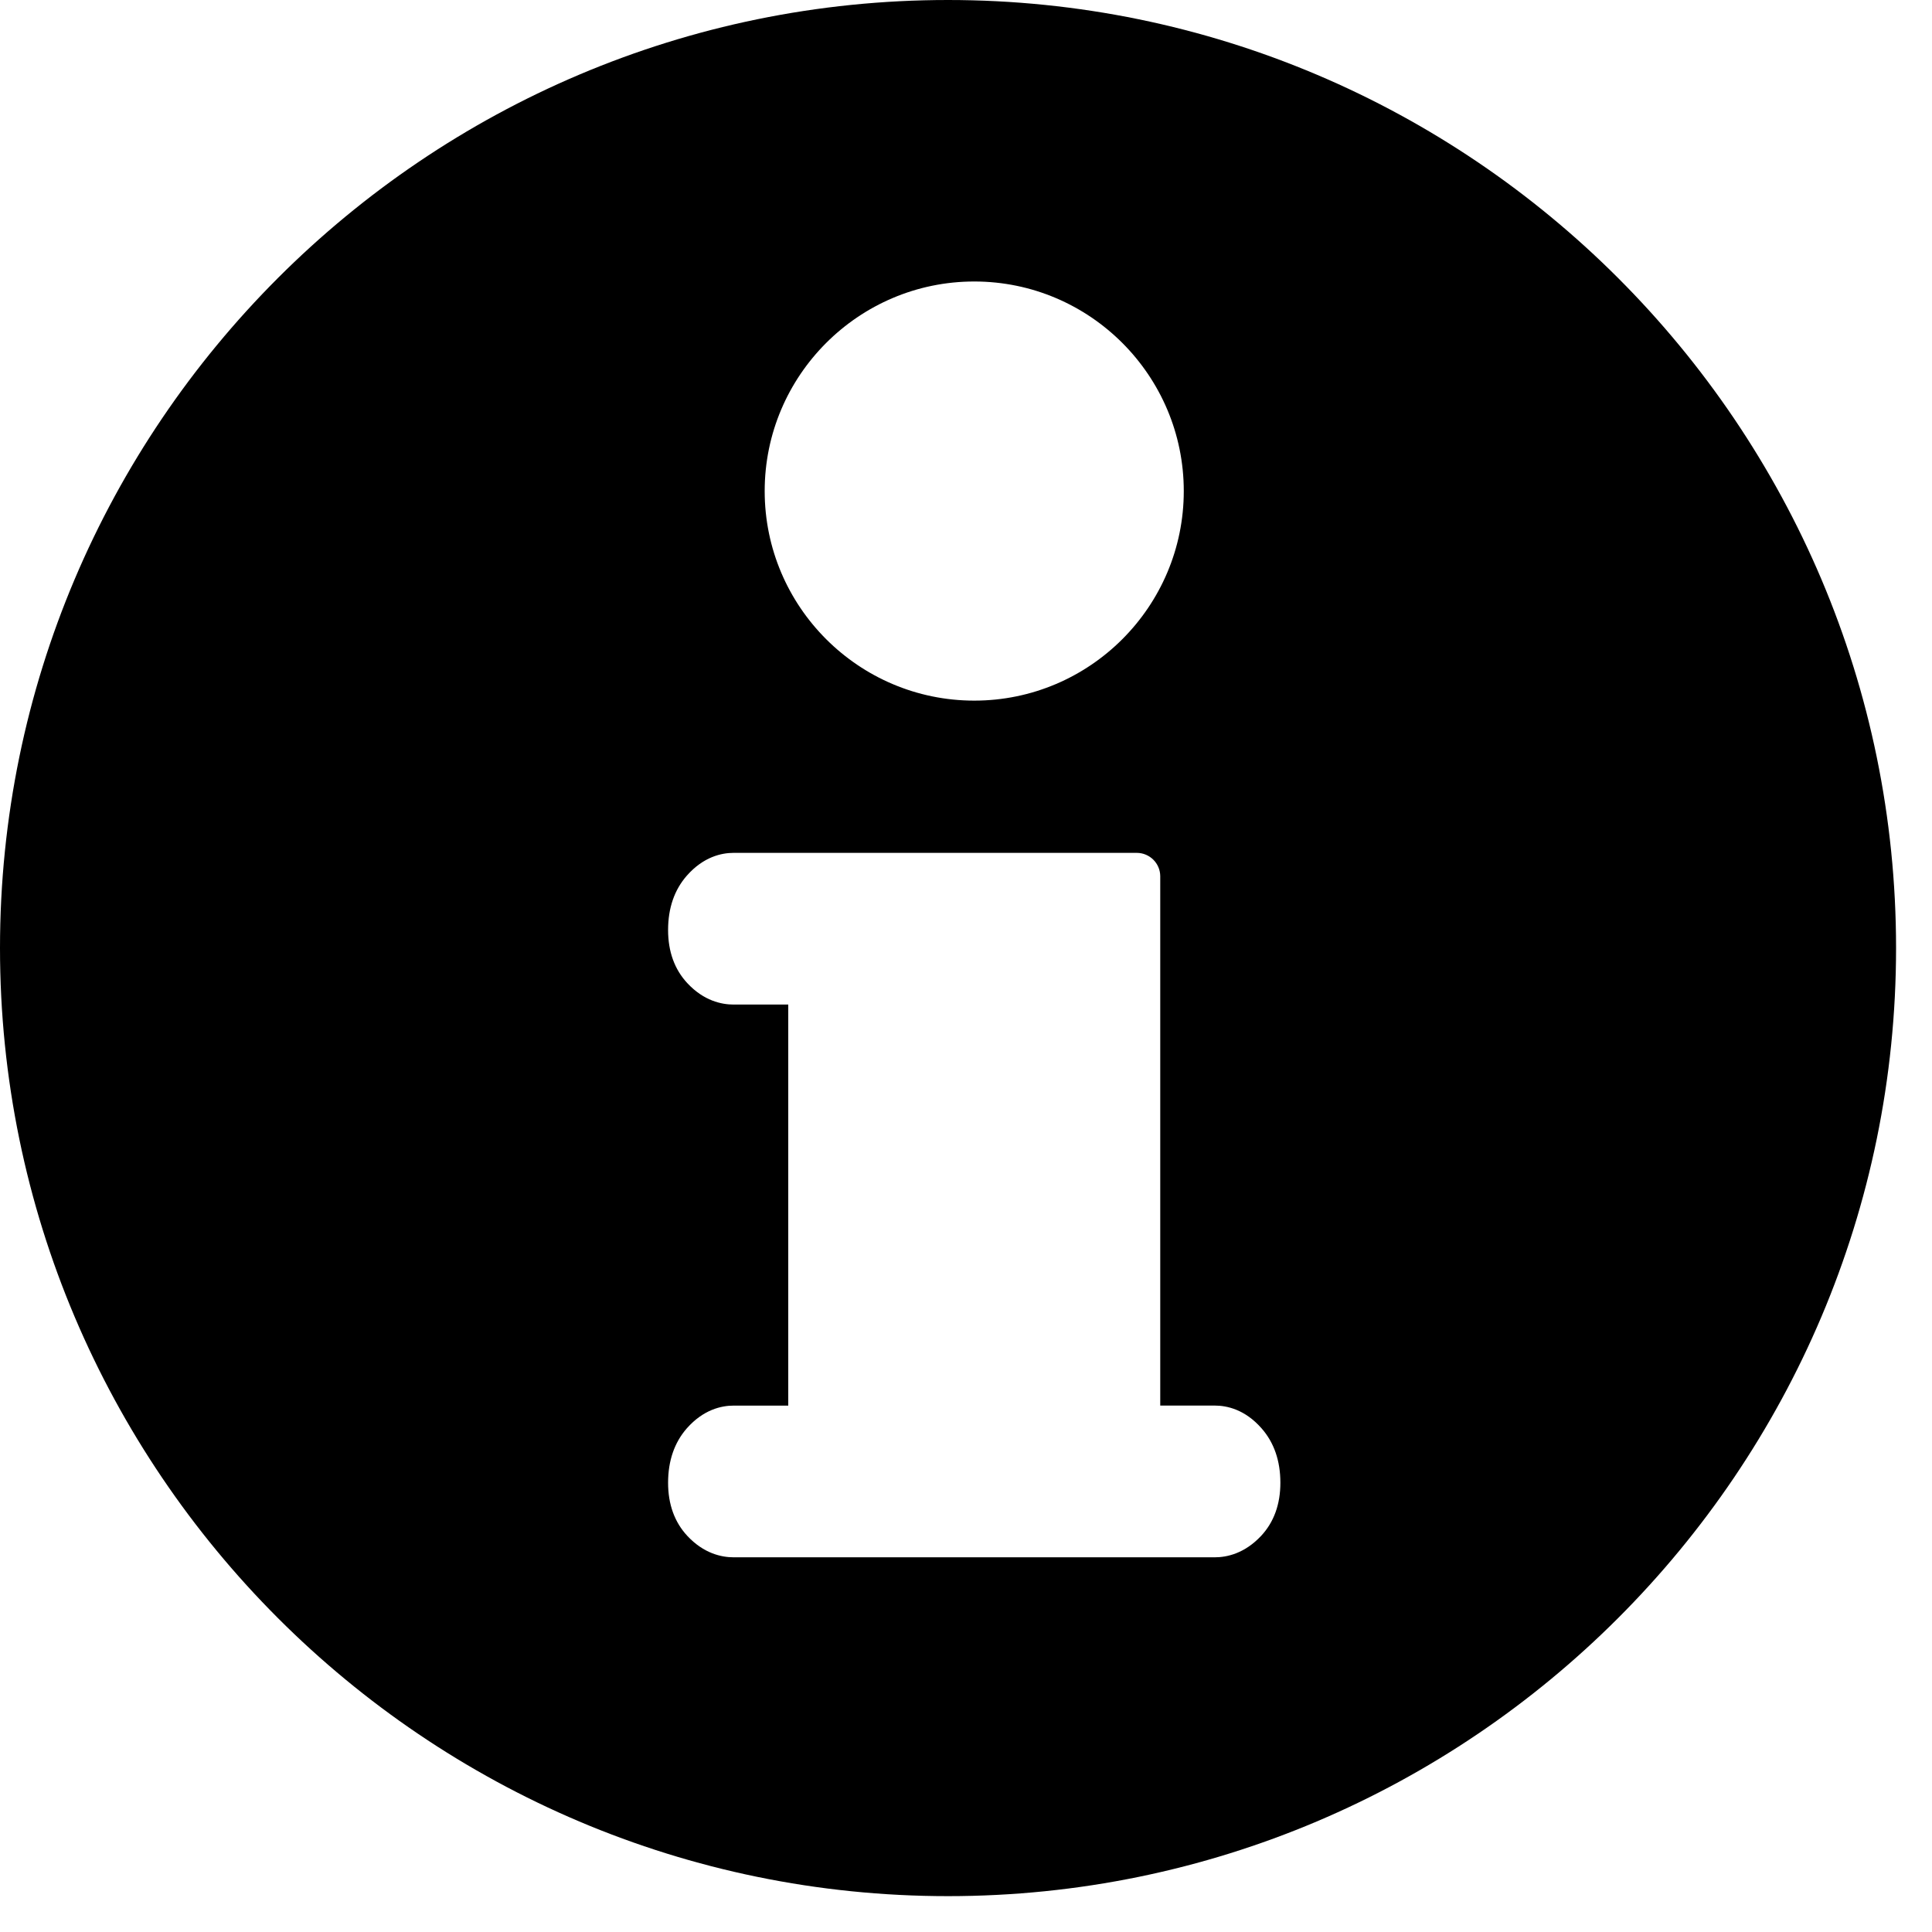 <?xml version="1.0" encoding="UTF-8" standalone="no"?>
<svg width="50px" height="50px" viewBox="0 0 50 50" version="1.1" xmlns="http://www.w3.org/2000/svg" xmlns:xlink="http://www.w3.org/1999/xlink" xmlns:sketch="http://www.bohemiancoding.com/sketch/ns">
    <title>info</title>
    <description>Created with Sketch (http://www.bohemiancoding.com/sketch)</description>
    <defs></defs>
    <g id="Page-1" stroke="none" stroke-width="1" fill="none" fill-rule="evenodd" sketch:type="MSPage">
        <g id="info" sketch:type="MSLayerGroup" fill="#000000">
            <g id="Page-1" sketch:type="MSShapeGroup">
                <g id="info">
                    <g id="Page-1">
                        <path d="M24.534,0 C11.005,0 0,11.006 0,24.535 C0,38.064 11.005,49.072 24.534,49.072 C38.063,49.072 49.07,38.064 49.07,24.535 C49.07,11.006 38.063,0 24.534,0 L24.534,0 M25.214,7.285 C28.204,7.285 30.636,9.719 30.636,12.709 C30.636,15.699 28.204,18.132 25.214,18.132 C22.224,18.132 19.79,15.699 19.79,12.709 C19.79,9.719 22.224,7.285 25.214,7.285 C25.214,7.285 22.224,7.285 25.214,7.285 L25.214,7.285 M32.636,39.75 C32.208,40.206 31.749,40.303 31.439,40.303 L18.986,40.303 C18.675,40.303 18.215,40.206 17.789,39.75 C17.458,39.395 17.29,38.932 17.29,38.374 C17.29,37.807 17.453,37.332 17.775,36.965 C18.205,36.479 18.671,36.377 18.986,36.377 L20.4,36.377 L20.4,25.998 L18.986,25.998 C18.675,25.998 18.215,25.902 17.789,25.445 C17.458,25.09 17.29,24.627 17.29,24.068 C17.29,23.502 17.453,23.029 17.775,22.662 C18.205,22.174 18.671,22.072 18.986,22.072 L29.418,22.072 C29.755,22.072 30.027,22.344 30.027,22.679 L30.027,36.376 L31.439,36.376 C31.754,36.376 32.221,36.478 32.648,36.964 C32.972,37.331 33.136,37.806 33.136,38.373 C33.136,38.933 32.968,39.395 32.636,39.75 C32.636,39.75 32.968,39.395 32.636,39.75 L32.636,39.75" id="Shape"></path>
                    </g>
                </g>
            </g>
        </g>
    </g>
</svg>